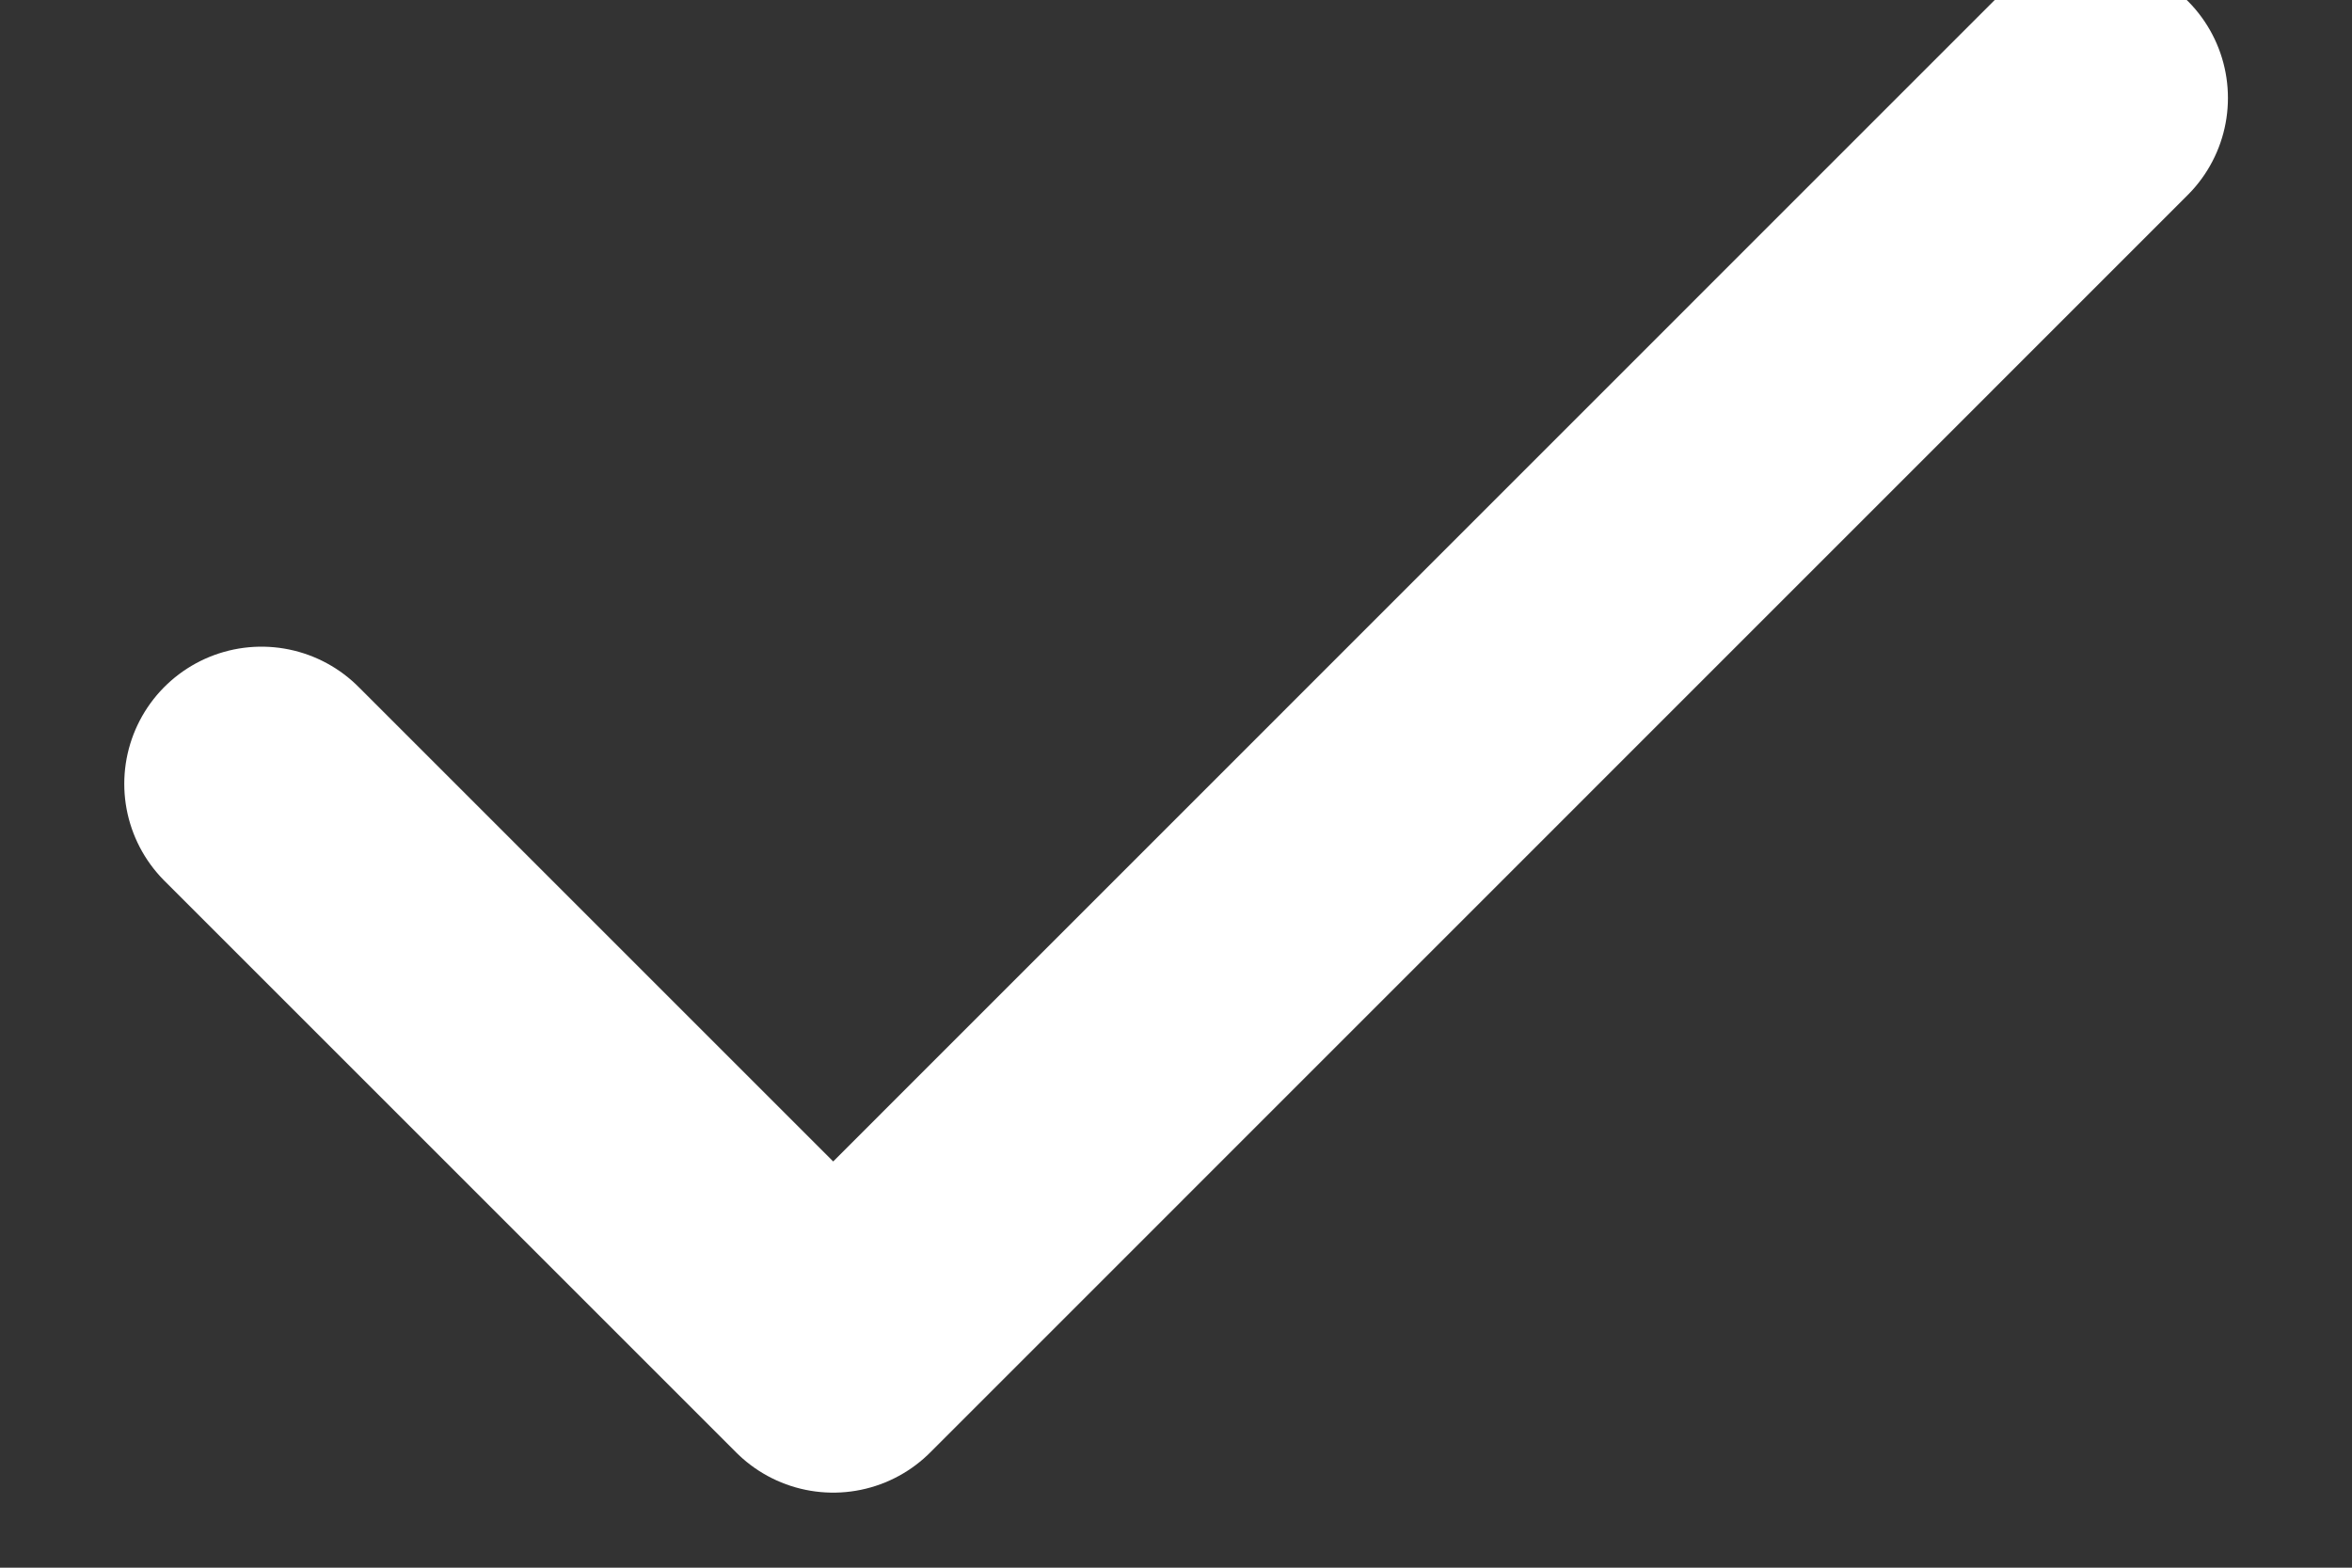 <?xml version="1.0" encoding="UTF-8"?> <svg xmlns="http://www.w3.org/2000/svg" viewBox="0 0 12 8" fill="none"><rect x="0" y="0" width="12" height="8" fill="#333333" stroke="none"/><path d="M10.667 0.5L4.251 6.917L1.334 4" stroke="white" stroke-width="1.4" stroke-linecap="round" stroke-linejoin="round"></path></svg> 